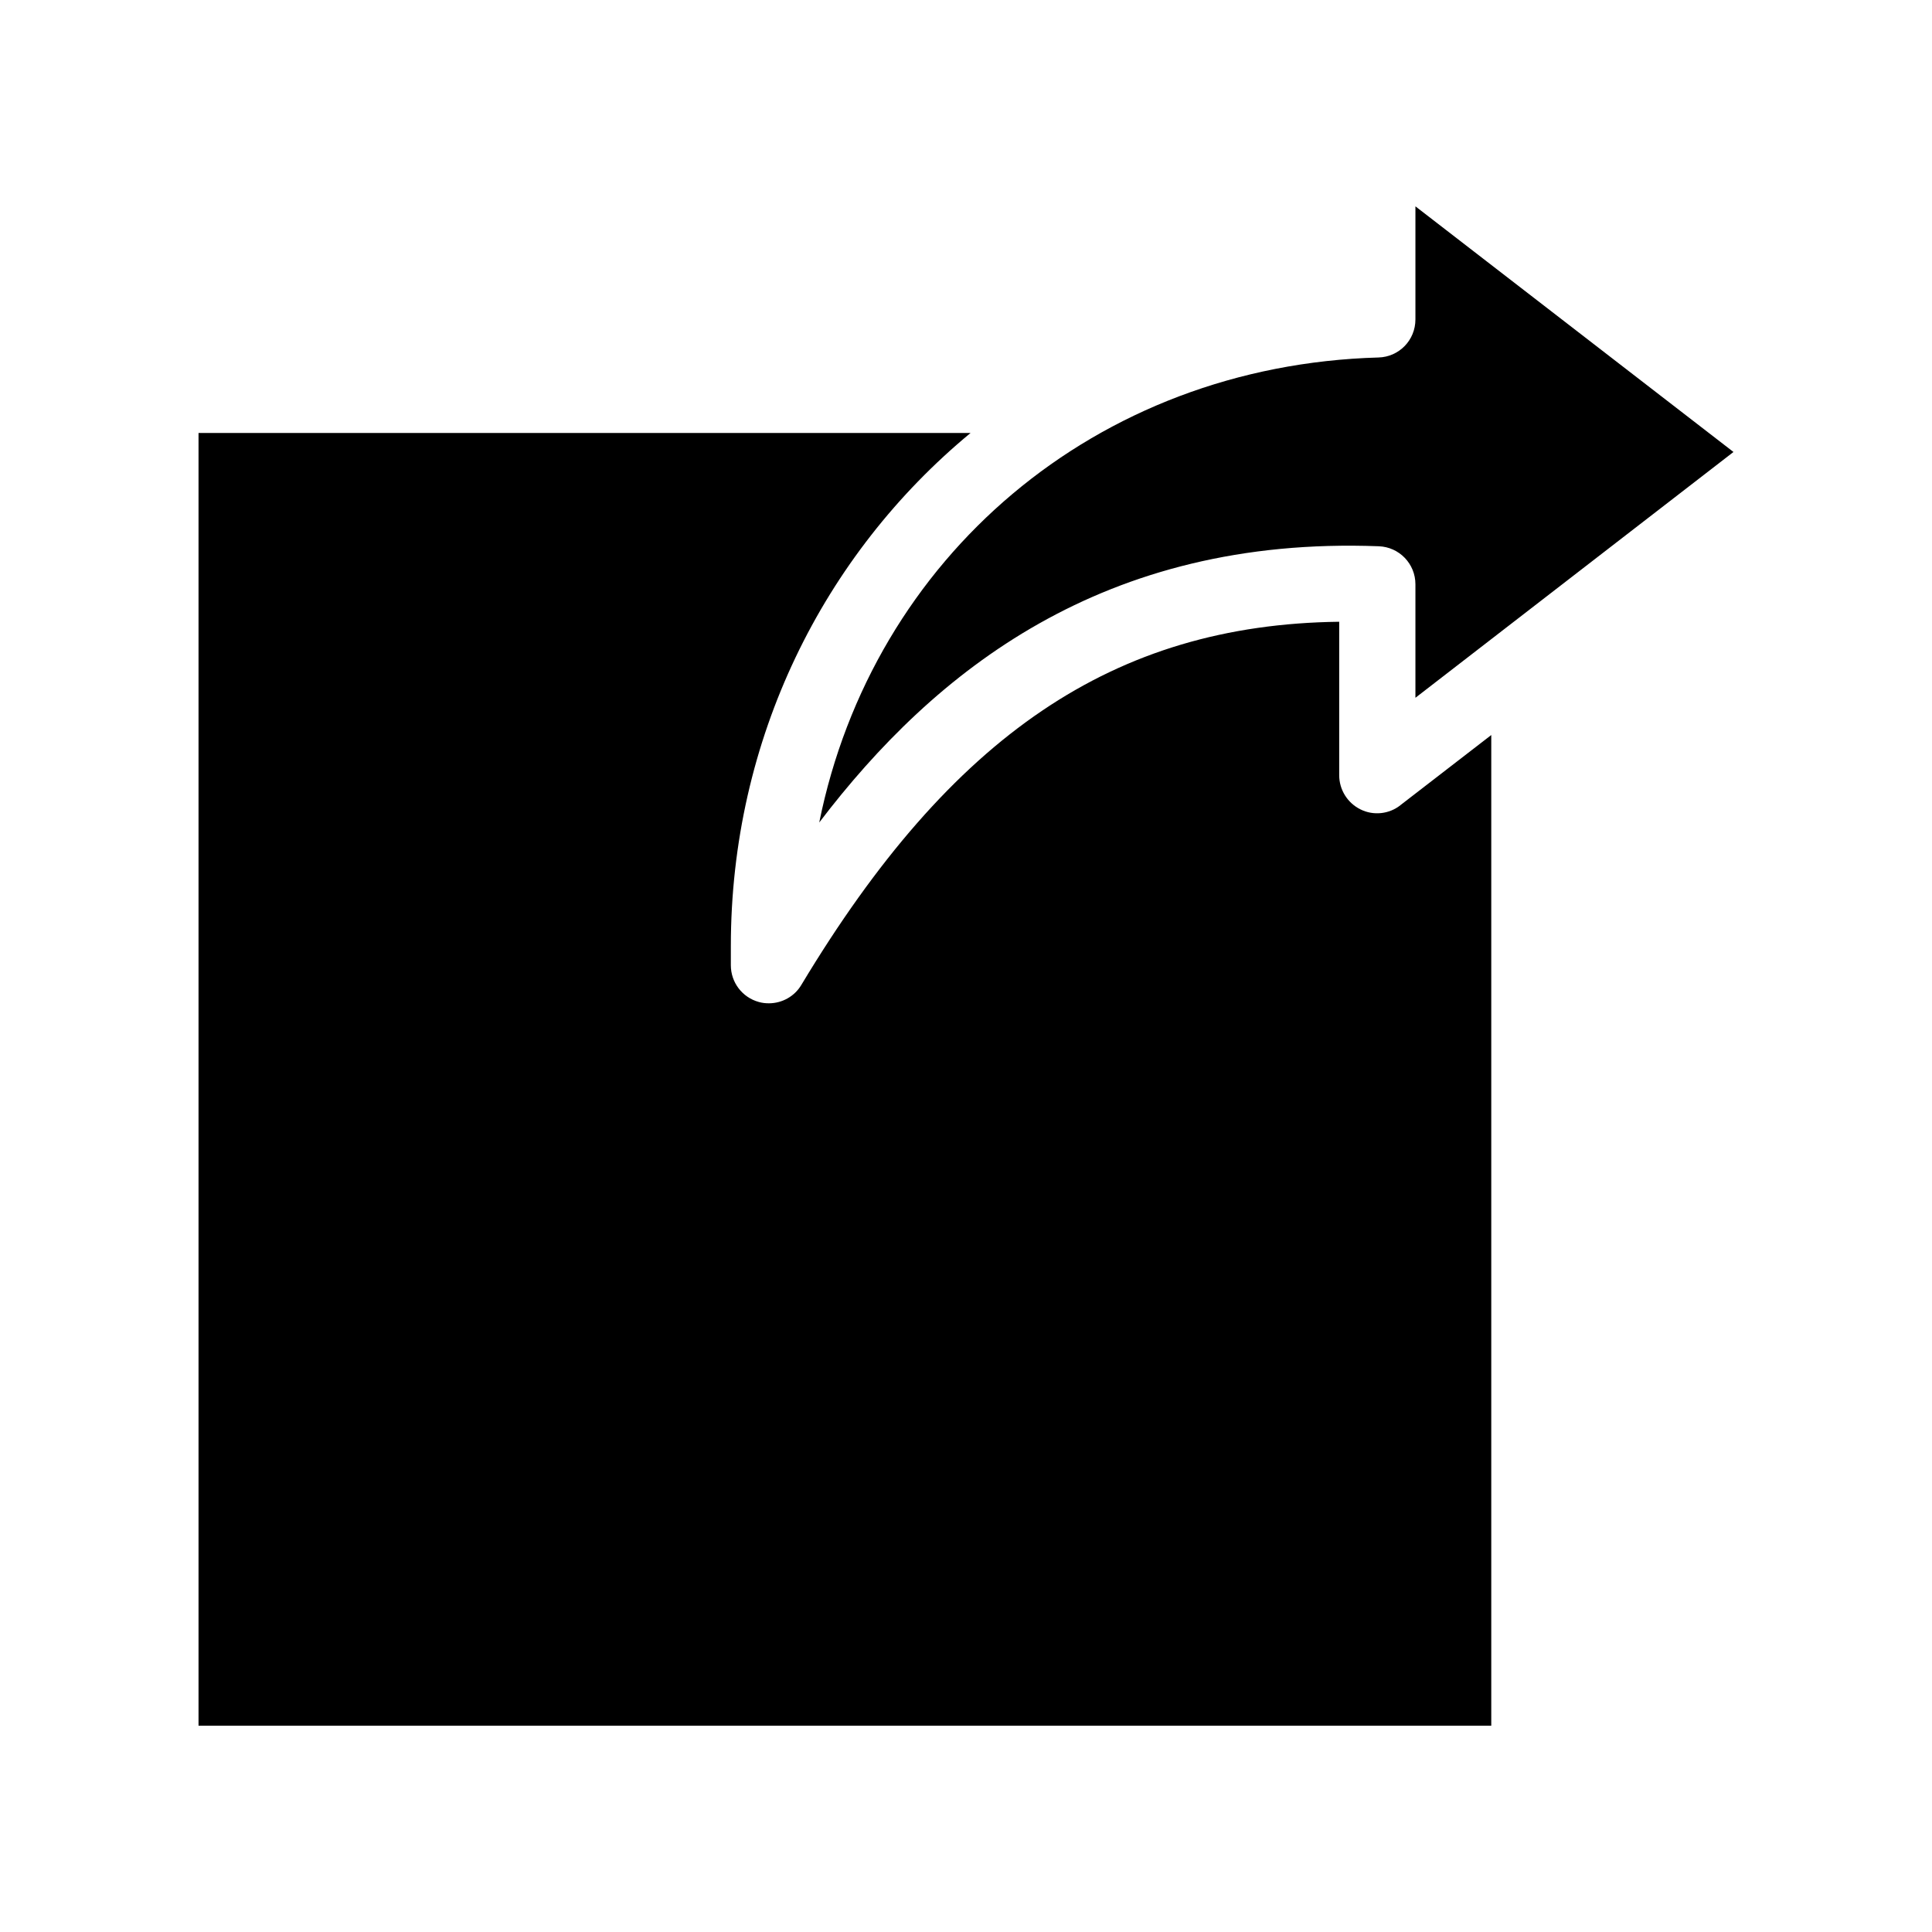 <?xml version="1.0" encoding="UTF-8"?>
<!-- Uploaded to: ICON Repo, www.iconrepo.com, Generator: ICON Repo Mixer Tools -->
<svg fill="#000000" width="800px" height="800px" version="1.1" viewBox="144 144 512 512" xmlns="http://www.w3.org/2000/svg">
 <path d="m515.12 357.38 24.082-18.59v262.54h-342.59v-342.59h204.6c-38.996 32.242-63.531 81.062-63.531 136.03v5.039c0 4.535 3.023 8.516 7.406 9.723 0.855 0.25 1.762 0.352 2.672 0.352 3.477 0 6.801-1.812 8.613-4.887 39.801-66.199 82.828-95.473 142.53-96.227v40.656c0 3.828 2.168 7.356 5.644 9.07 3.426 1.715 7.609 1.258 10.578-1.109zm-5.742-68.617c5.441 0.203 9.723 4.637 9.723 10.078v30.078l84.289-65.141-84.289-65.098v29.977c0 5.492-4.332 9.926-9.773 10.078-75.066 2.117-134.06 53.102-148.22 123.23 30.633-40.254 75.371-75.973 148.27-73.203z"/>
</svg>